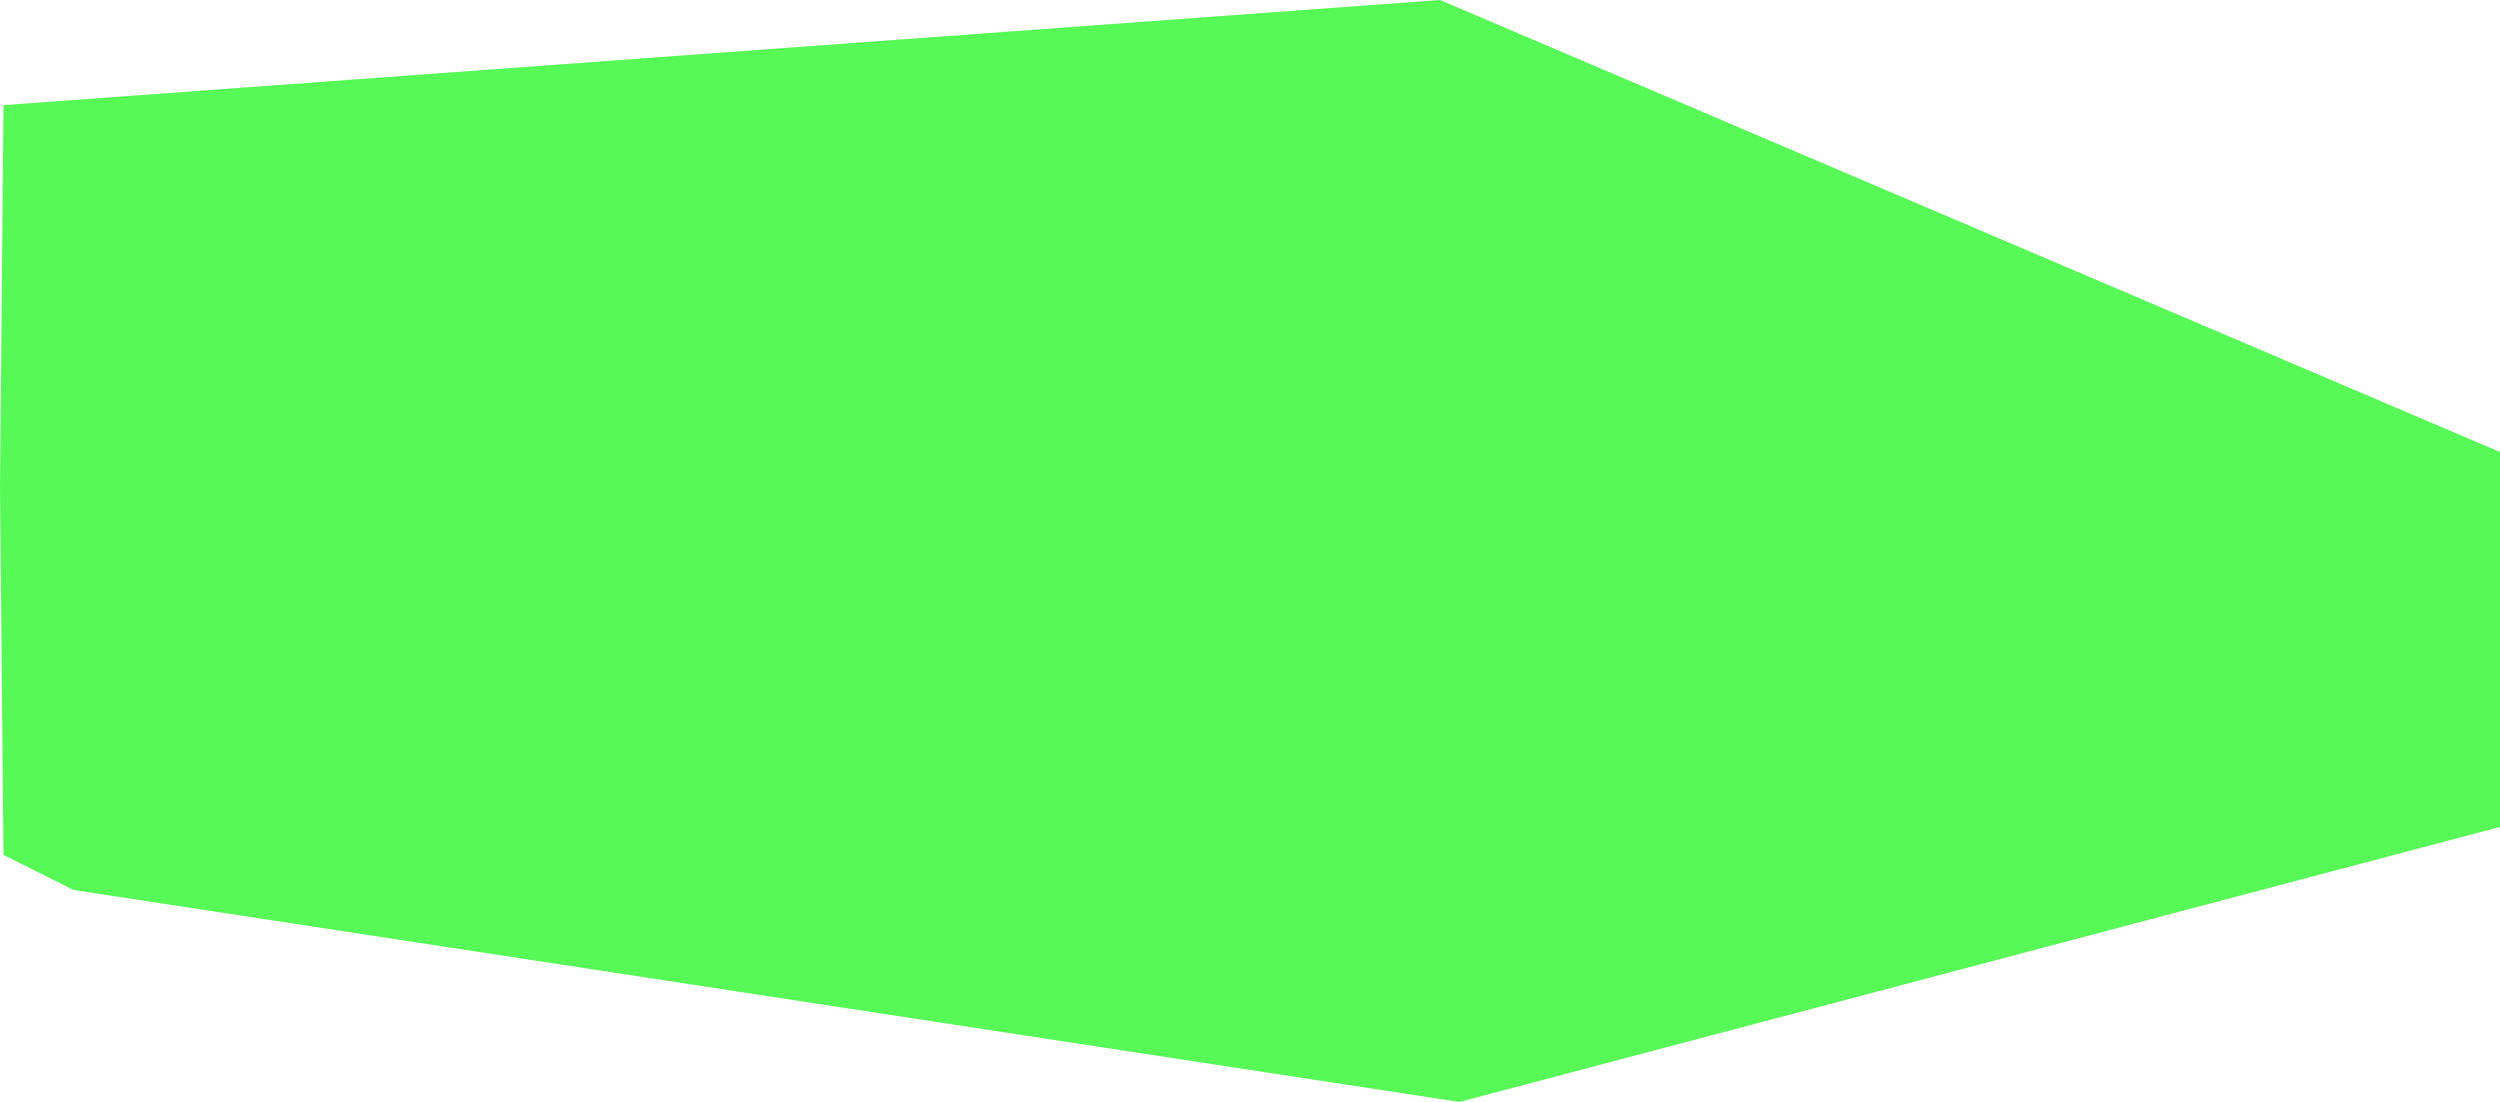 <?xml version="1.0" encoding="utf-8"?>
<!-- Generator: Adobe Illustrator 20.0.0, SVG Export Plug-In . SVG Version: 6.00 Build 0)  -->
<svg version="1.1" id="Laag_1" xmlns="http://www.w3.org/2000/svg" xmlns:xlink="http://www.w3.org/1999/xlink" x="0px" y="0px"
	 viewBox="0 0 142.7 62.9" style="enable-background:new 0 0 142.7 62.9;" xml:space="preserve">
<style type="text/css">
	.st0{fill:#57F956;}
</style>
<polygon class="st0" points="4.2,50.8 0.2,48.8 0,27.8 0.2,6 82.2,0 142.7,25.8 142.7,47.2 83.3,62.9 "/>
</svg>

